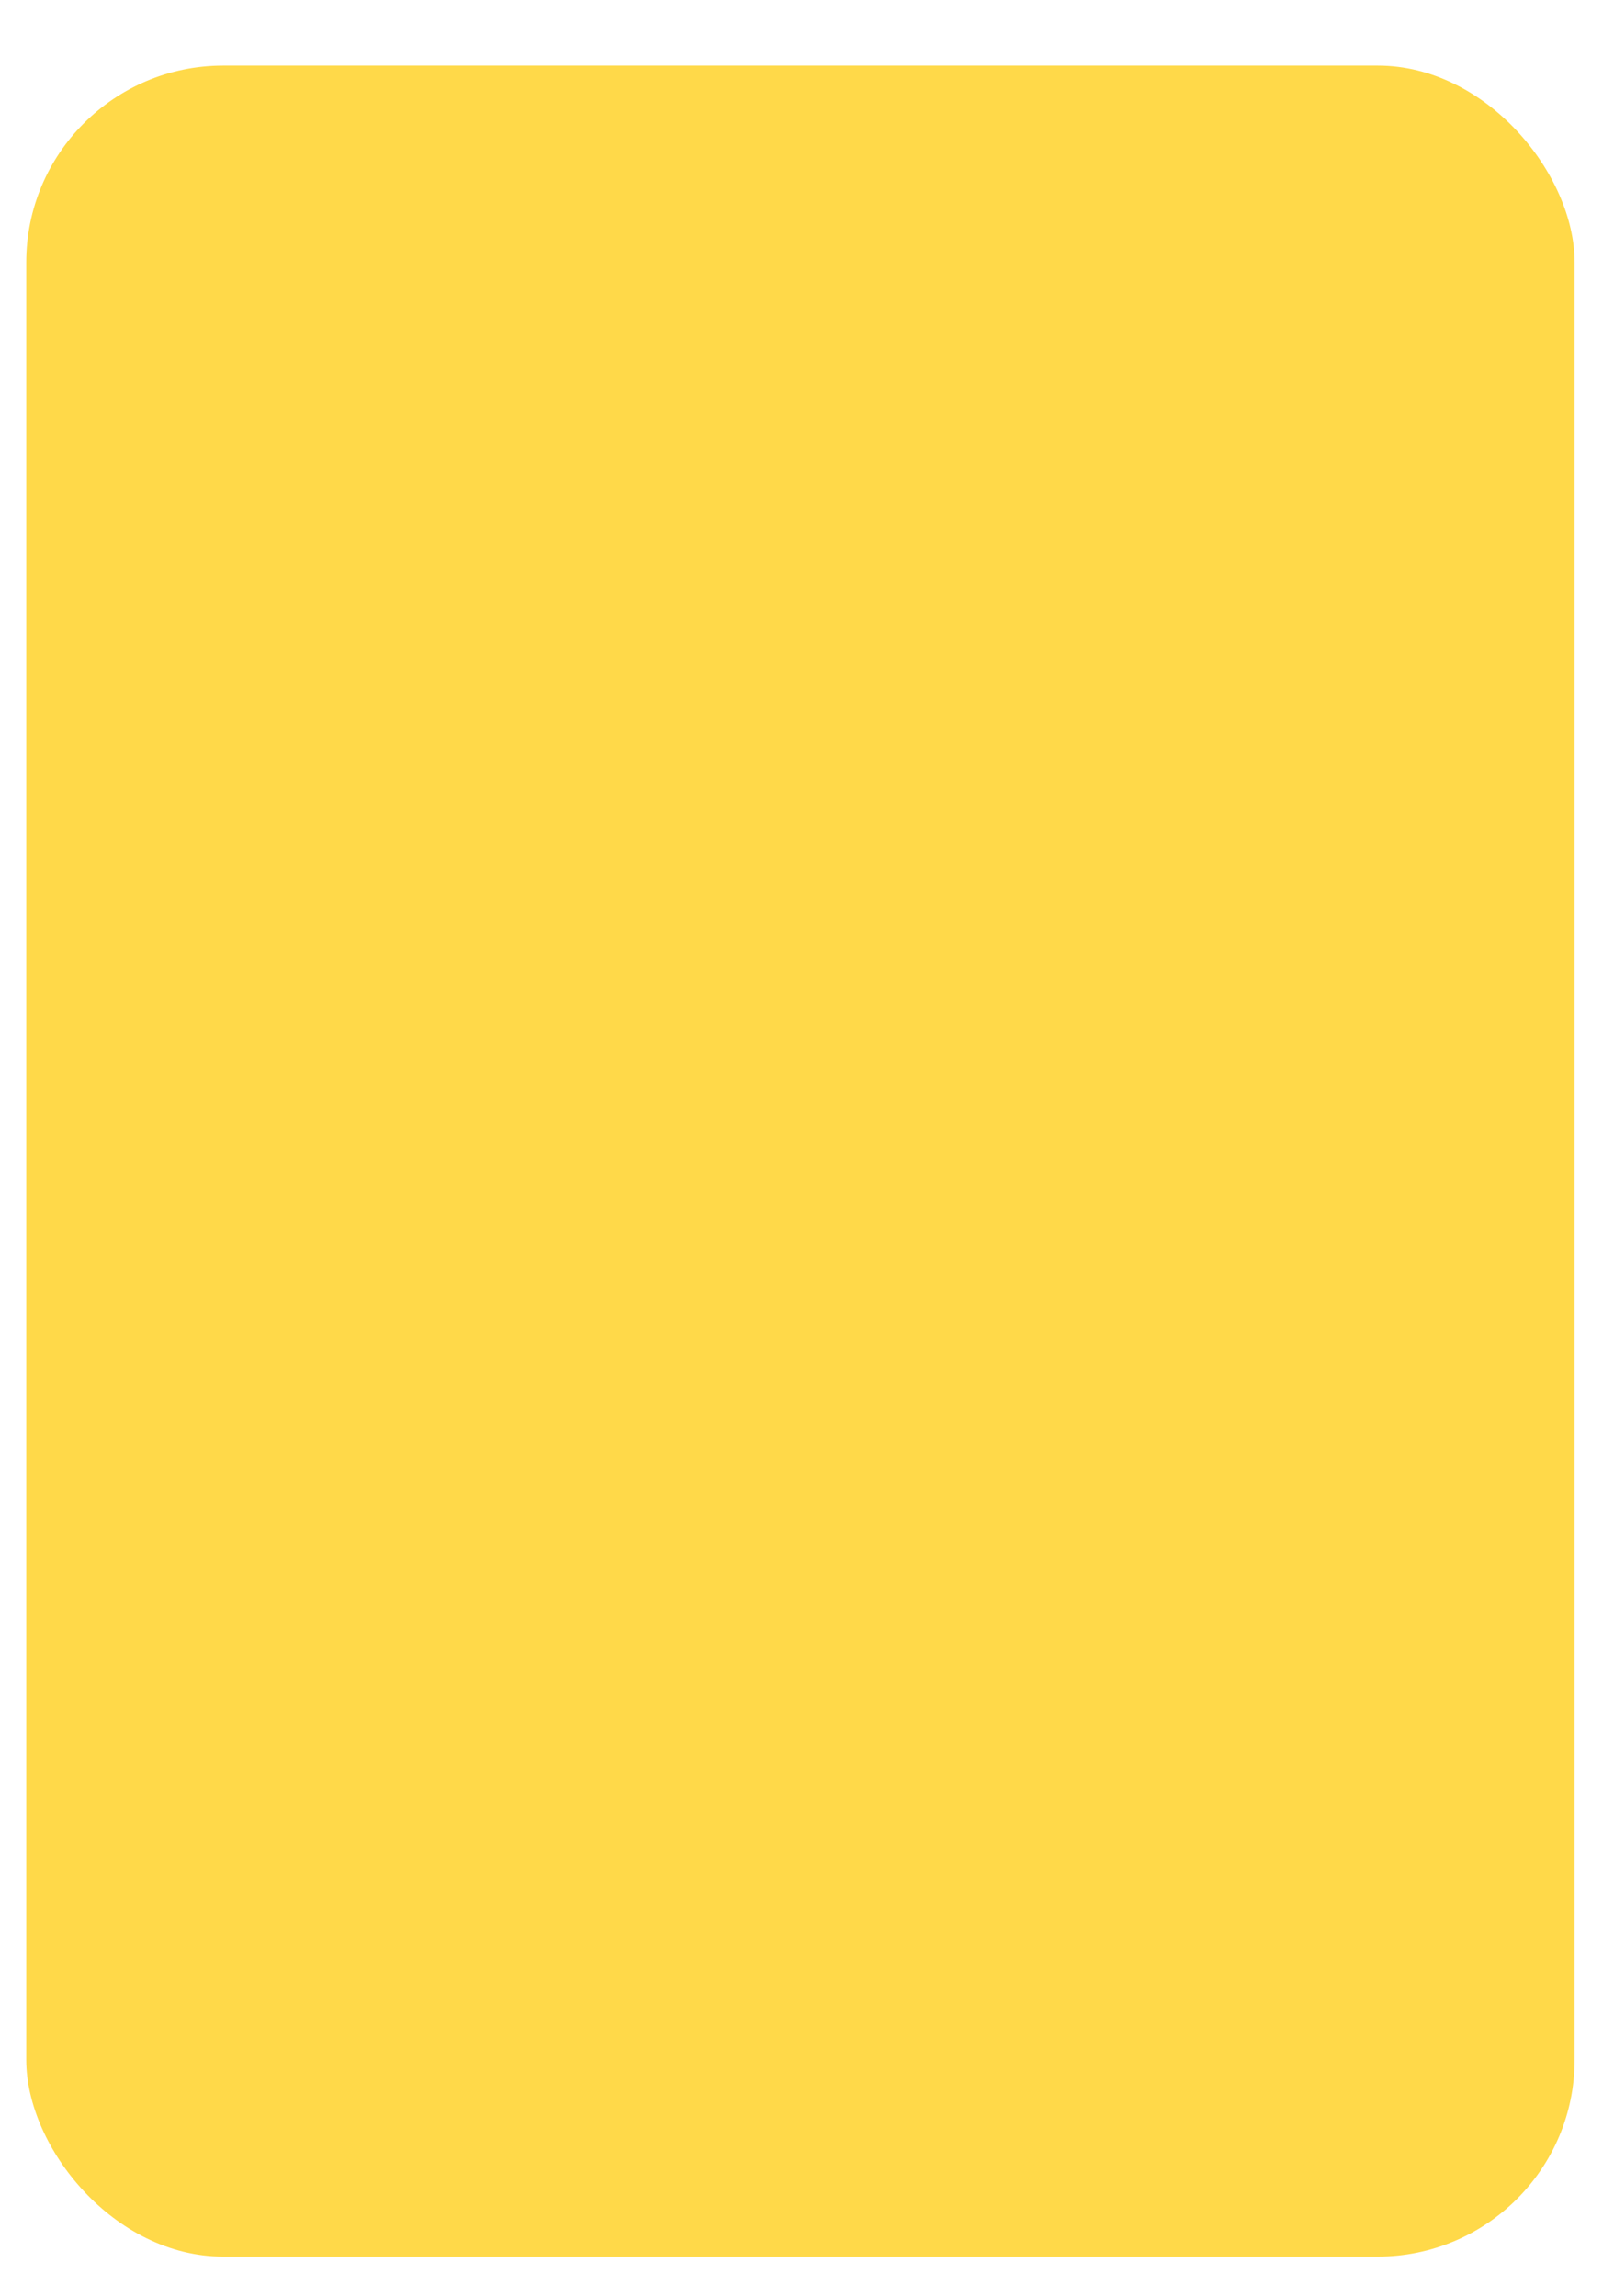 <?xml version="1.0" encoding="UTF-8"?> <svg xmlns="http://www.w3.org/2000/svg" width="123" height="175" viewBox="0 0 123 175" fill="none"><g filter="url(#filter0_di_51_304)"><rect width="118" height="167" rx="15" fill="#FFD949"></rect></g><defs><filter id="filter0_di_51_304" x="0" y="0" width="123" height="175" filterUnits="userSpaceOnUse" color-interpolation-filters="sRGB"><feFlood flood-opacity="0" result="BackgroundImageFix"></feFlood><feColorMatrix in="SourceAlpha" type="matrix" values="0 0 0 0 0 0 0 0 0 0 0 0 0 0 0 0 0 0 127 0" result="hardAlpha"></feColorMatrix><feOffset dx="5" dy="8"></feOffset><feColorMatrix type="matrix" values="0 0 0 0 0.176 0 0 0 0 0.161 0 0 0 0 0.004 0 0 0 0.11 0"></feColorMatrix><feBlend mode="normal" in2="BackgroundImageFix" result="effect1_dropShadow_51_304"></feBlend><feBlend mode="normal" in="SourceGraphic" in2="effect1_dropShadow_51_304" result="shape"></feBlend><feColorMatrix in="SourceAlpha" type="matrix" values="0 0 0 0 0 0 0 0 0 0 0 0 0 0 0 0 0 0 127 0" result="hardAlpha"></feColorMatrix><feOffset dx="-3" dy="-3"></feOffset><feComposite in2="hardAlpha" operator="arithmetic" k2="-1" k3="1"></feComposite><feColorMatrix type="matrix" values="0 0 0 0 0 0 0 0 0 0 0 0 0 0 0 0 0 0 0.25 0"></feColorMatrix><feBlend mode="normal" in2="shape" result="effect2_innerShadow_51_304"></feBlend></filter></defs></svg> 